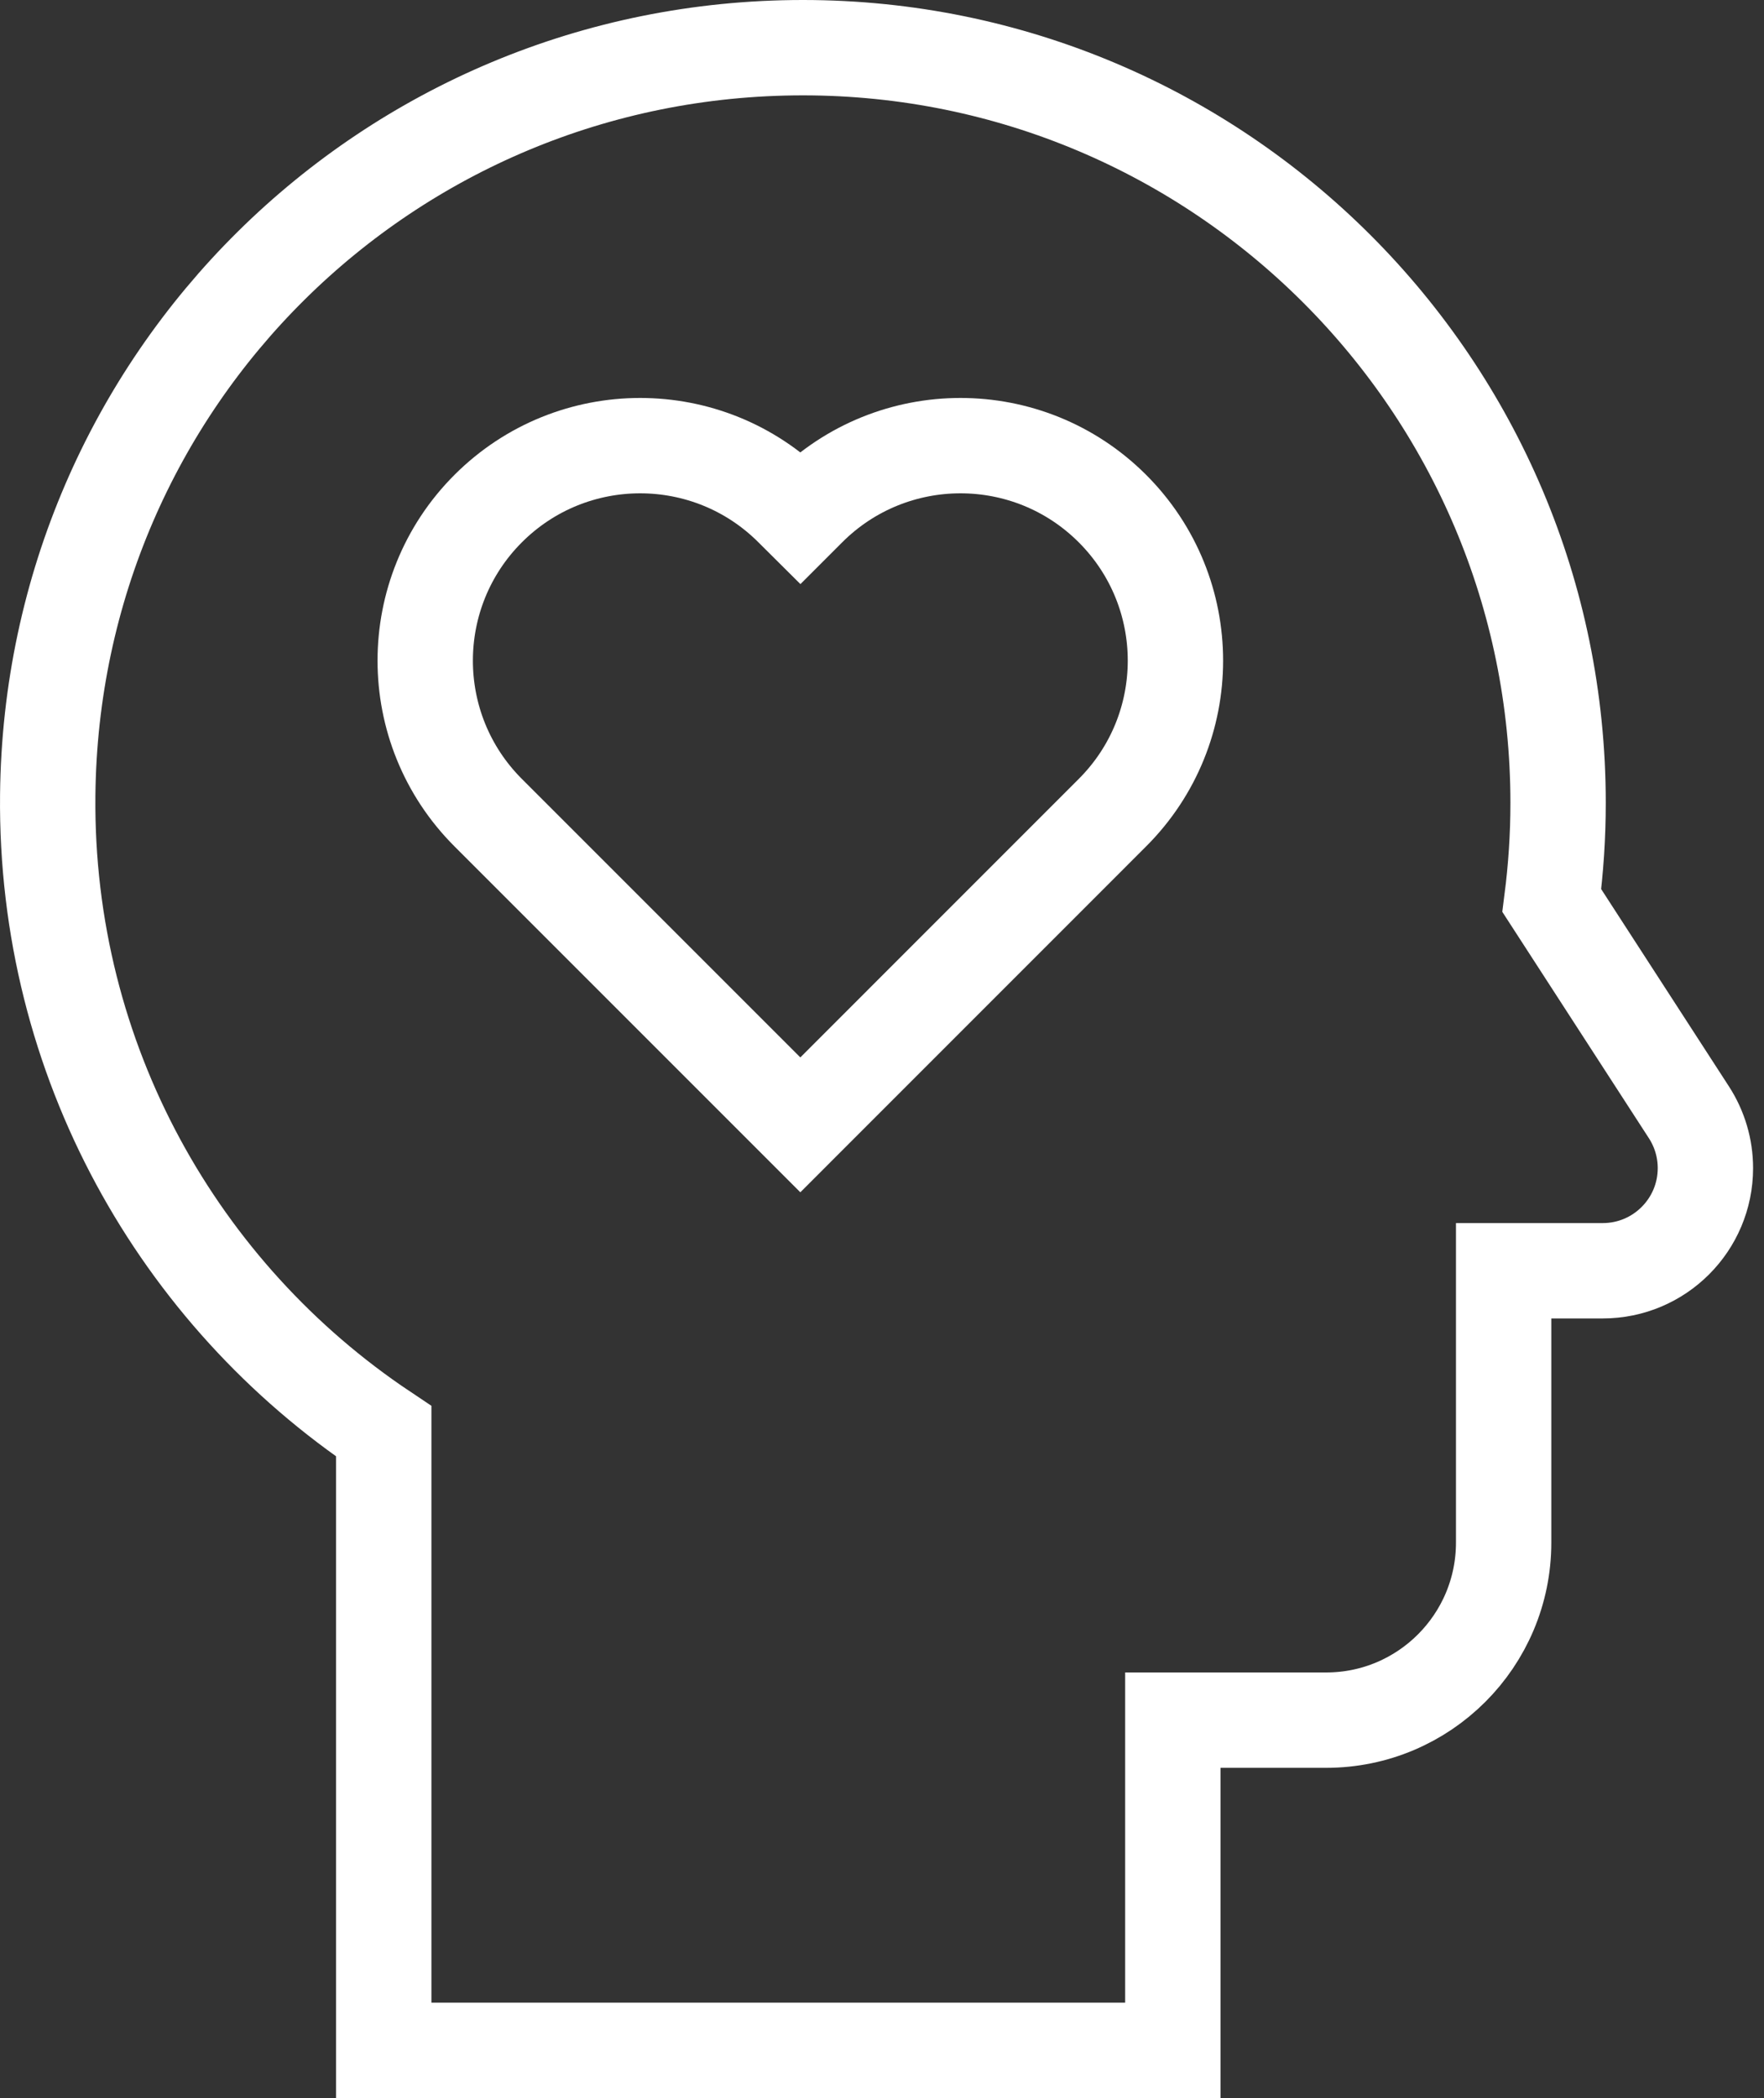 <?xml version="1.0" encoding="UTF-8"?>
<svg xmlns="http://www.w3.org/2000/svg" xmlns:xlink="http://www.w3.org/1999/xlink" width="37px" height="44px" viewBox="0 0 37 44" version="1.1">
  <rect x="0" y="0" width="37" height="44" fill="#333333" stroke="none"/>
  <title>Group 5 Copy</title>
  <g id="Approved" stroke="none" stroke-width="1" fill="none" fill-rule="evenodd">
    <g id="Group-5-Copy" transform="translate(1, 1)" stroke="#FFFFFF" stroke-width="2">
      <path d="M15.787,22.591 L22.334,16.043 C24.095,14.283 24.095,11.428 22.334,9.667 L22.334,9.667 C20.574,7.906 17.719,7.906 15.958,9.667 L15.787,9.838 L15.615,9.667 C13.855,7.906 11,7.906 9.239,9.667 C7.479,11.428 7.479,14.283 9.239,16.043 L15.787,22.591 Z" id="Stroke-1"></path>
      <path d="M31.549,17.887 C31.635,17.217 31.681,16.534 31.681,15.84 C31.681,7.092 24.589,0 15.841,0 C7.13,0 0.088,6.968 0.001,15.678 C-0.055,21.24 2.757,26.15 7.049,29.018 L7.049,42 L23.6,42 L23.6,35.076 L26.815,35.076 C28.872,35.076 30.539,33.408 30.539,31.352 L30.539,25.651 L32.619,25.651 C33.807,25.651 34.771,24.687 34.771,23.499 C34.771,23.083 34.651,22.677 34.425,22.328 L31.549,17.887 Z" id="Stroke-3"></path>
    </g>
  </g>
</svg>
